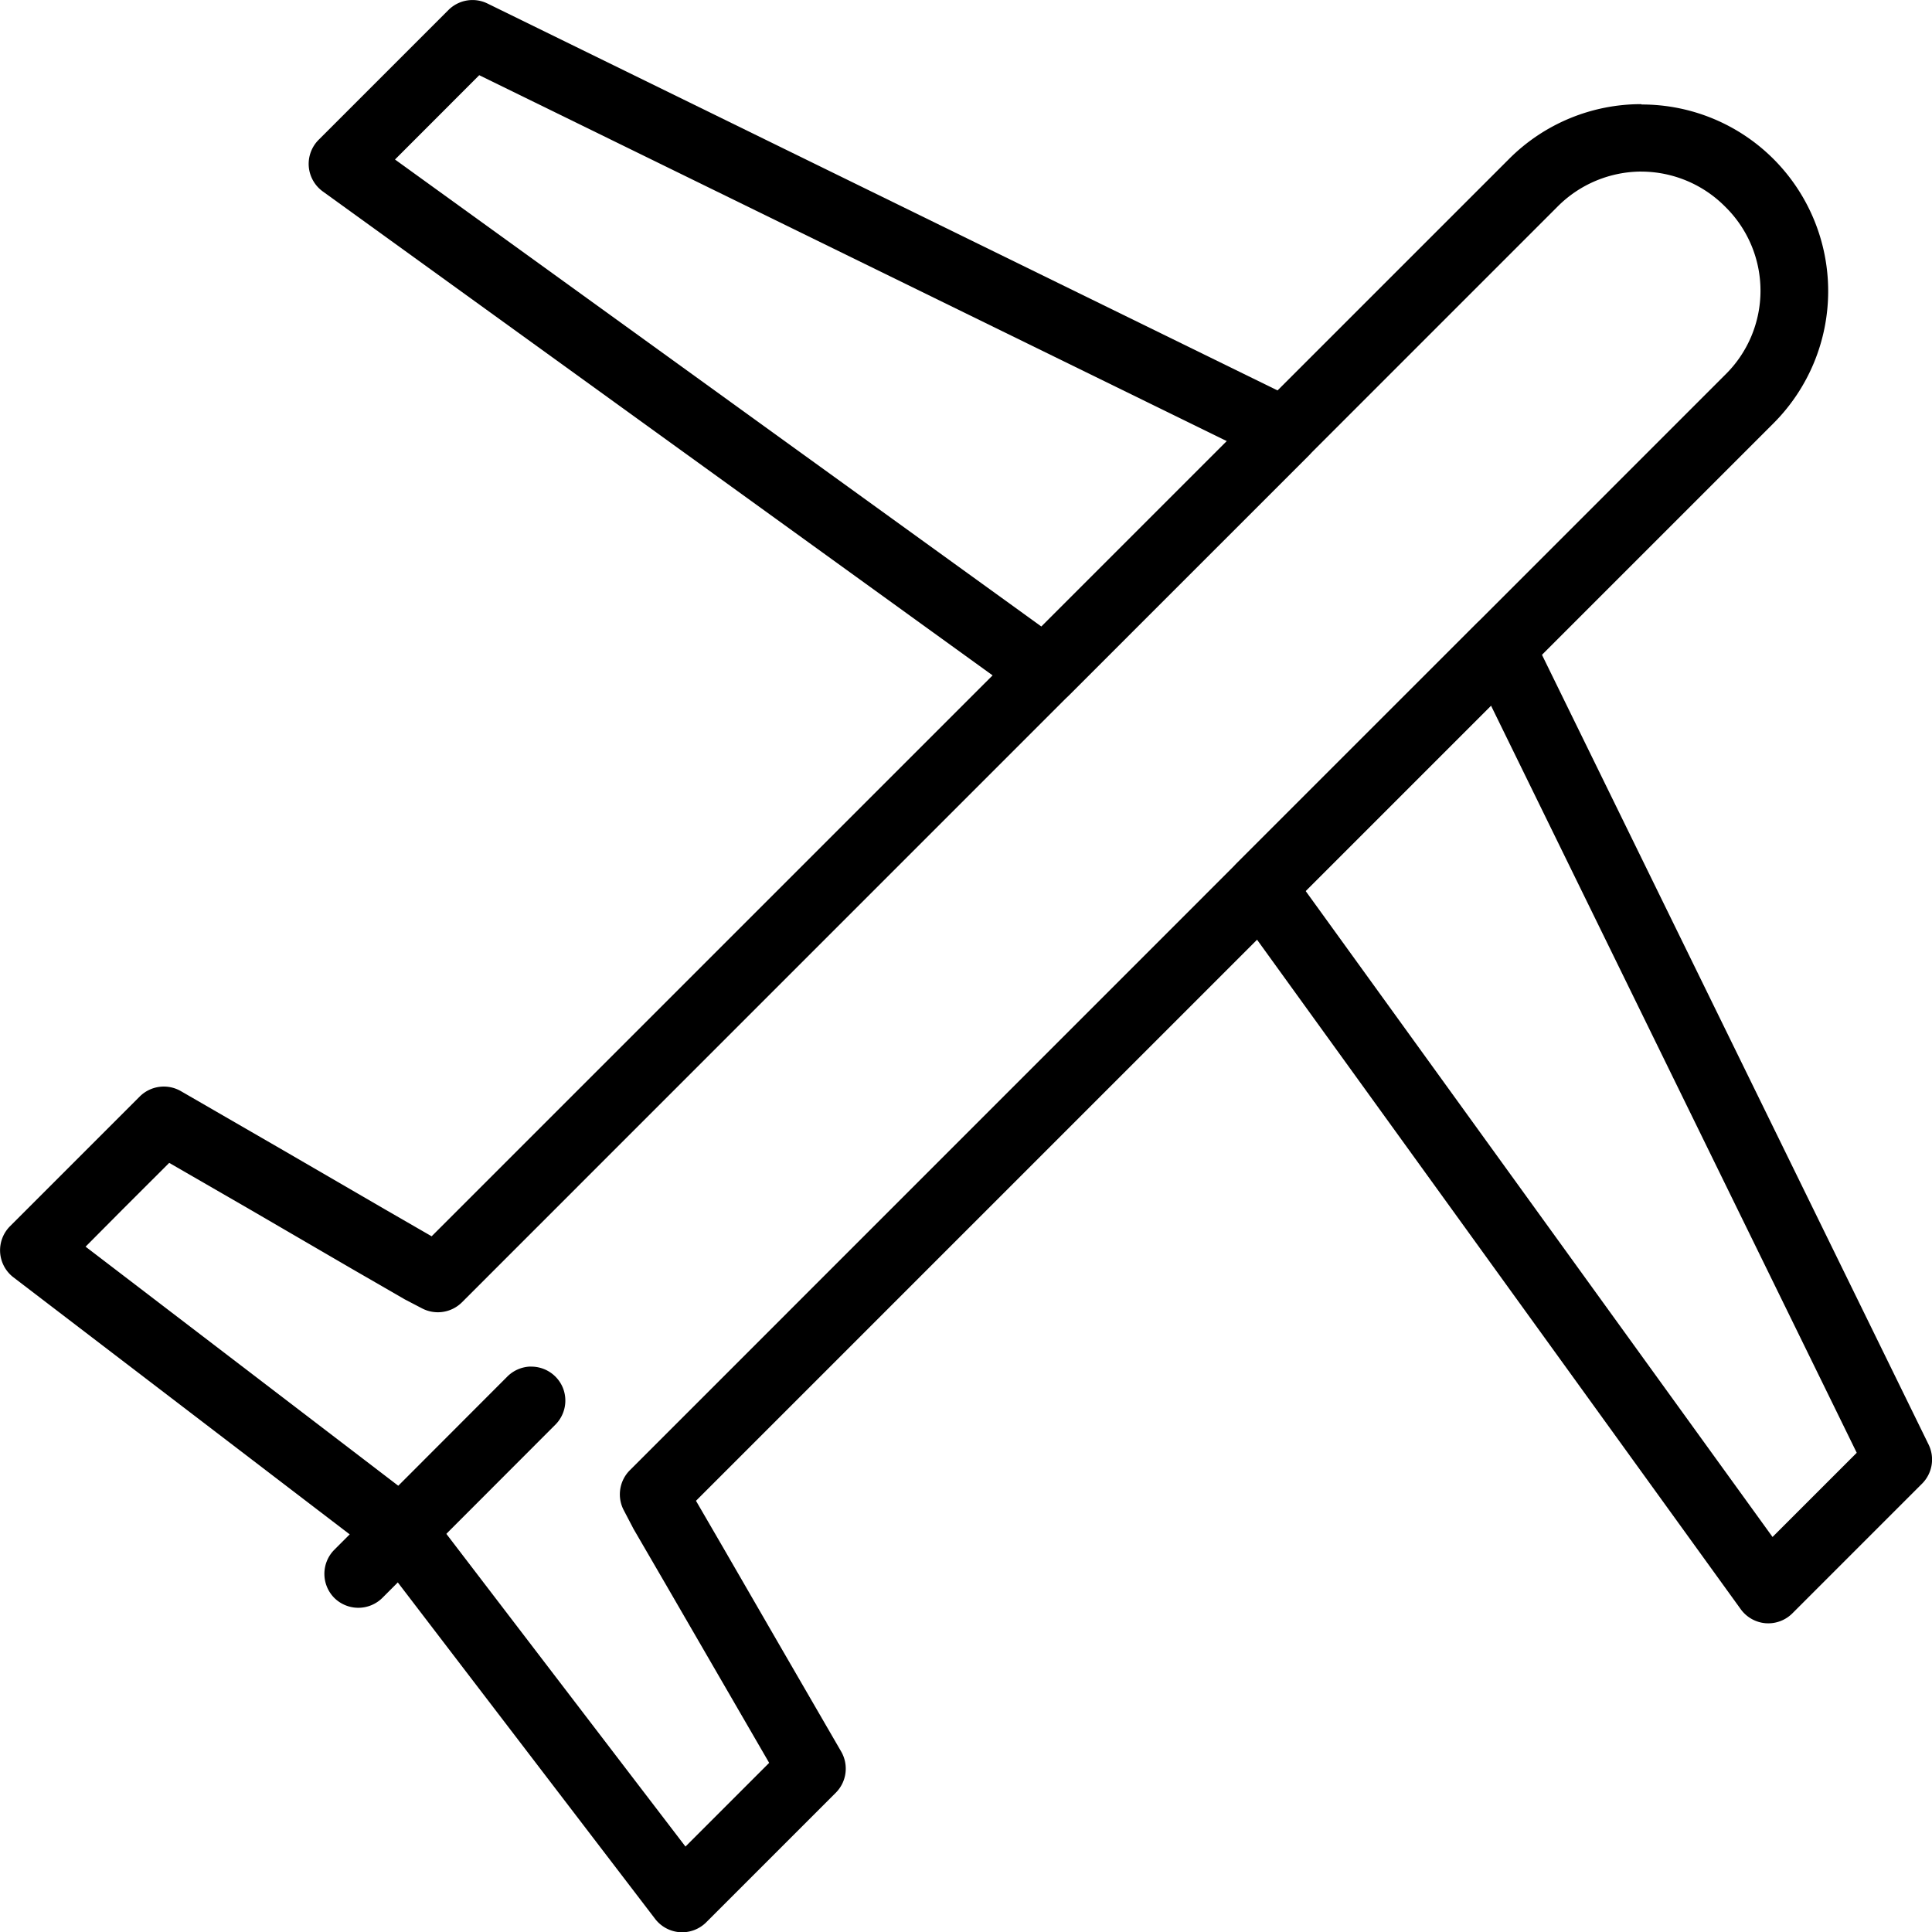 <svg xmlns="http://www.w3.org/2000/svg" width="56.576" height="56.578" viewBox="0 0 56.576 56.578">
  <g id="Group_133986" data-name="Group 133986" transform="translate(-1.795 -2)">
    <path id="Path_155310" data-name="Path 155310" d="M-205.917-4.636a1,1,0,0,0-.657.291l-3.8,3.8a1,1,0,0,0-.29.784,1,1,0,0,0,.41.729l20.565,14.858a1,1,0,0,0,1.286-.106l7.014-7.012a1,1,0,0,0,.279-.868,1,1,0,0,0-.544-.731L-205.435-4.537A1,1,0,0,0-205.917-4.636Zm.245,2.2L-183.779,8.28l-5.43,5.43L-208.139.033l2.467-2.469Zm29.924,15.764a1,1,0,0,0-.719.293l-7.018,7.016a1,1,0,0,0-.1,1.288l14.856,20.563a1,1,0,0,0,.727.408,1,1,0,0,0,.782-.288l3.8-3.8a1,1,0,0,0,.191-1.143L-174.87,13.887a1,1,0,0,0-.878-.558Zm-.3,2.688,10.714,21.889L-167.8,40.37l-13.679-18.926,5.43-5.428Z" transform="translate(221.501 6.638)"/>
    <path id="Path_155311" data-name="Path 155311" d="M-167.141-3.106a5.459,5.459,0,0,0-3.869,1.6l-31.555,31.553-1.34-.773-3-1.742-3.007-1.738a1,1,0,0,0-1.2.159l-1.9,1.9-1.9,1.9a1,1,0,0,0-.289.769,1,1,0,0,0,.387.725l10.65,8.141,8.145,10.65a1,1,0,0,0,.724.388,1,1,0,0,0,.769-.288l1.9-1.9,1.9-1.9a1,1,0,0,0,.155-1.2l-1.738-3-1.738-3.007-.777-1.338,31.557-31.557a5.476,5.476,0,0,0,0-7.732,5.45,5.45,0,0,0-3.867-1.6Zm0,1.975A3.468,3.468,0,0,1-164.682-.1a3.445,3.445,0,0,1,0,4.915L-196.763,36.9a1,1,0,0,0-.179,1.163l.273.522.02.038.872,1.5,1.738,3,1.358,2.344-1.358,1.358-1.093,1.093-7.533-9.851a1,1,0,0,0-.187-.187l-9.847-7.529,1.093-1.1,1.356-1.354,2.342,1.352L-204.9,31l1.5.866.04.024.516.269a1,1,0,0,0,1.167-.179L-169.6-.1a3.473,3.473,0,0,1,2.463-1.032Z" transform="translate(217 8.156)"/>
    <path id="Path_155312" data-name="Path 155312" d="M-204.4,15.458a1,1,0,0,0-.685.3l-5.06,5.066a1,1,0,0,0,0,1.408,1,1,0,0,0,1.408,0l5.058-5.064a1,1,0,0,0,.223-1.1,1,1,0,0,0-.944-.608Z" transform="translate(221.729 26.56)" fill-rule="evenodd"/>
  </g>
</svg>
